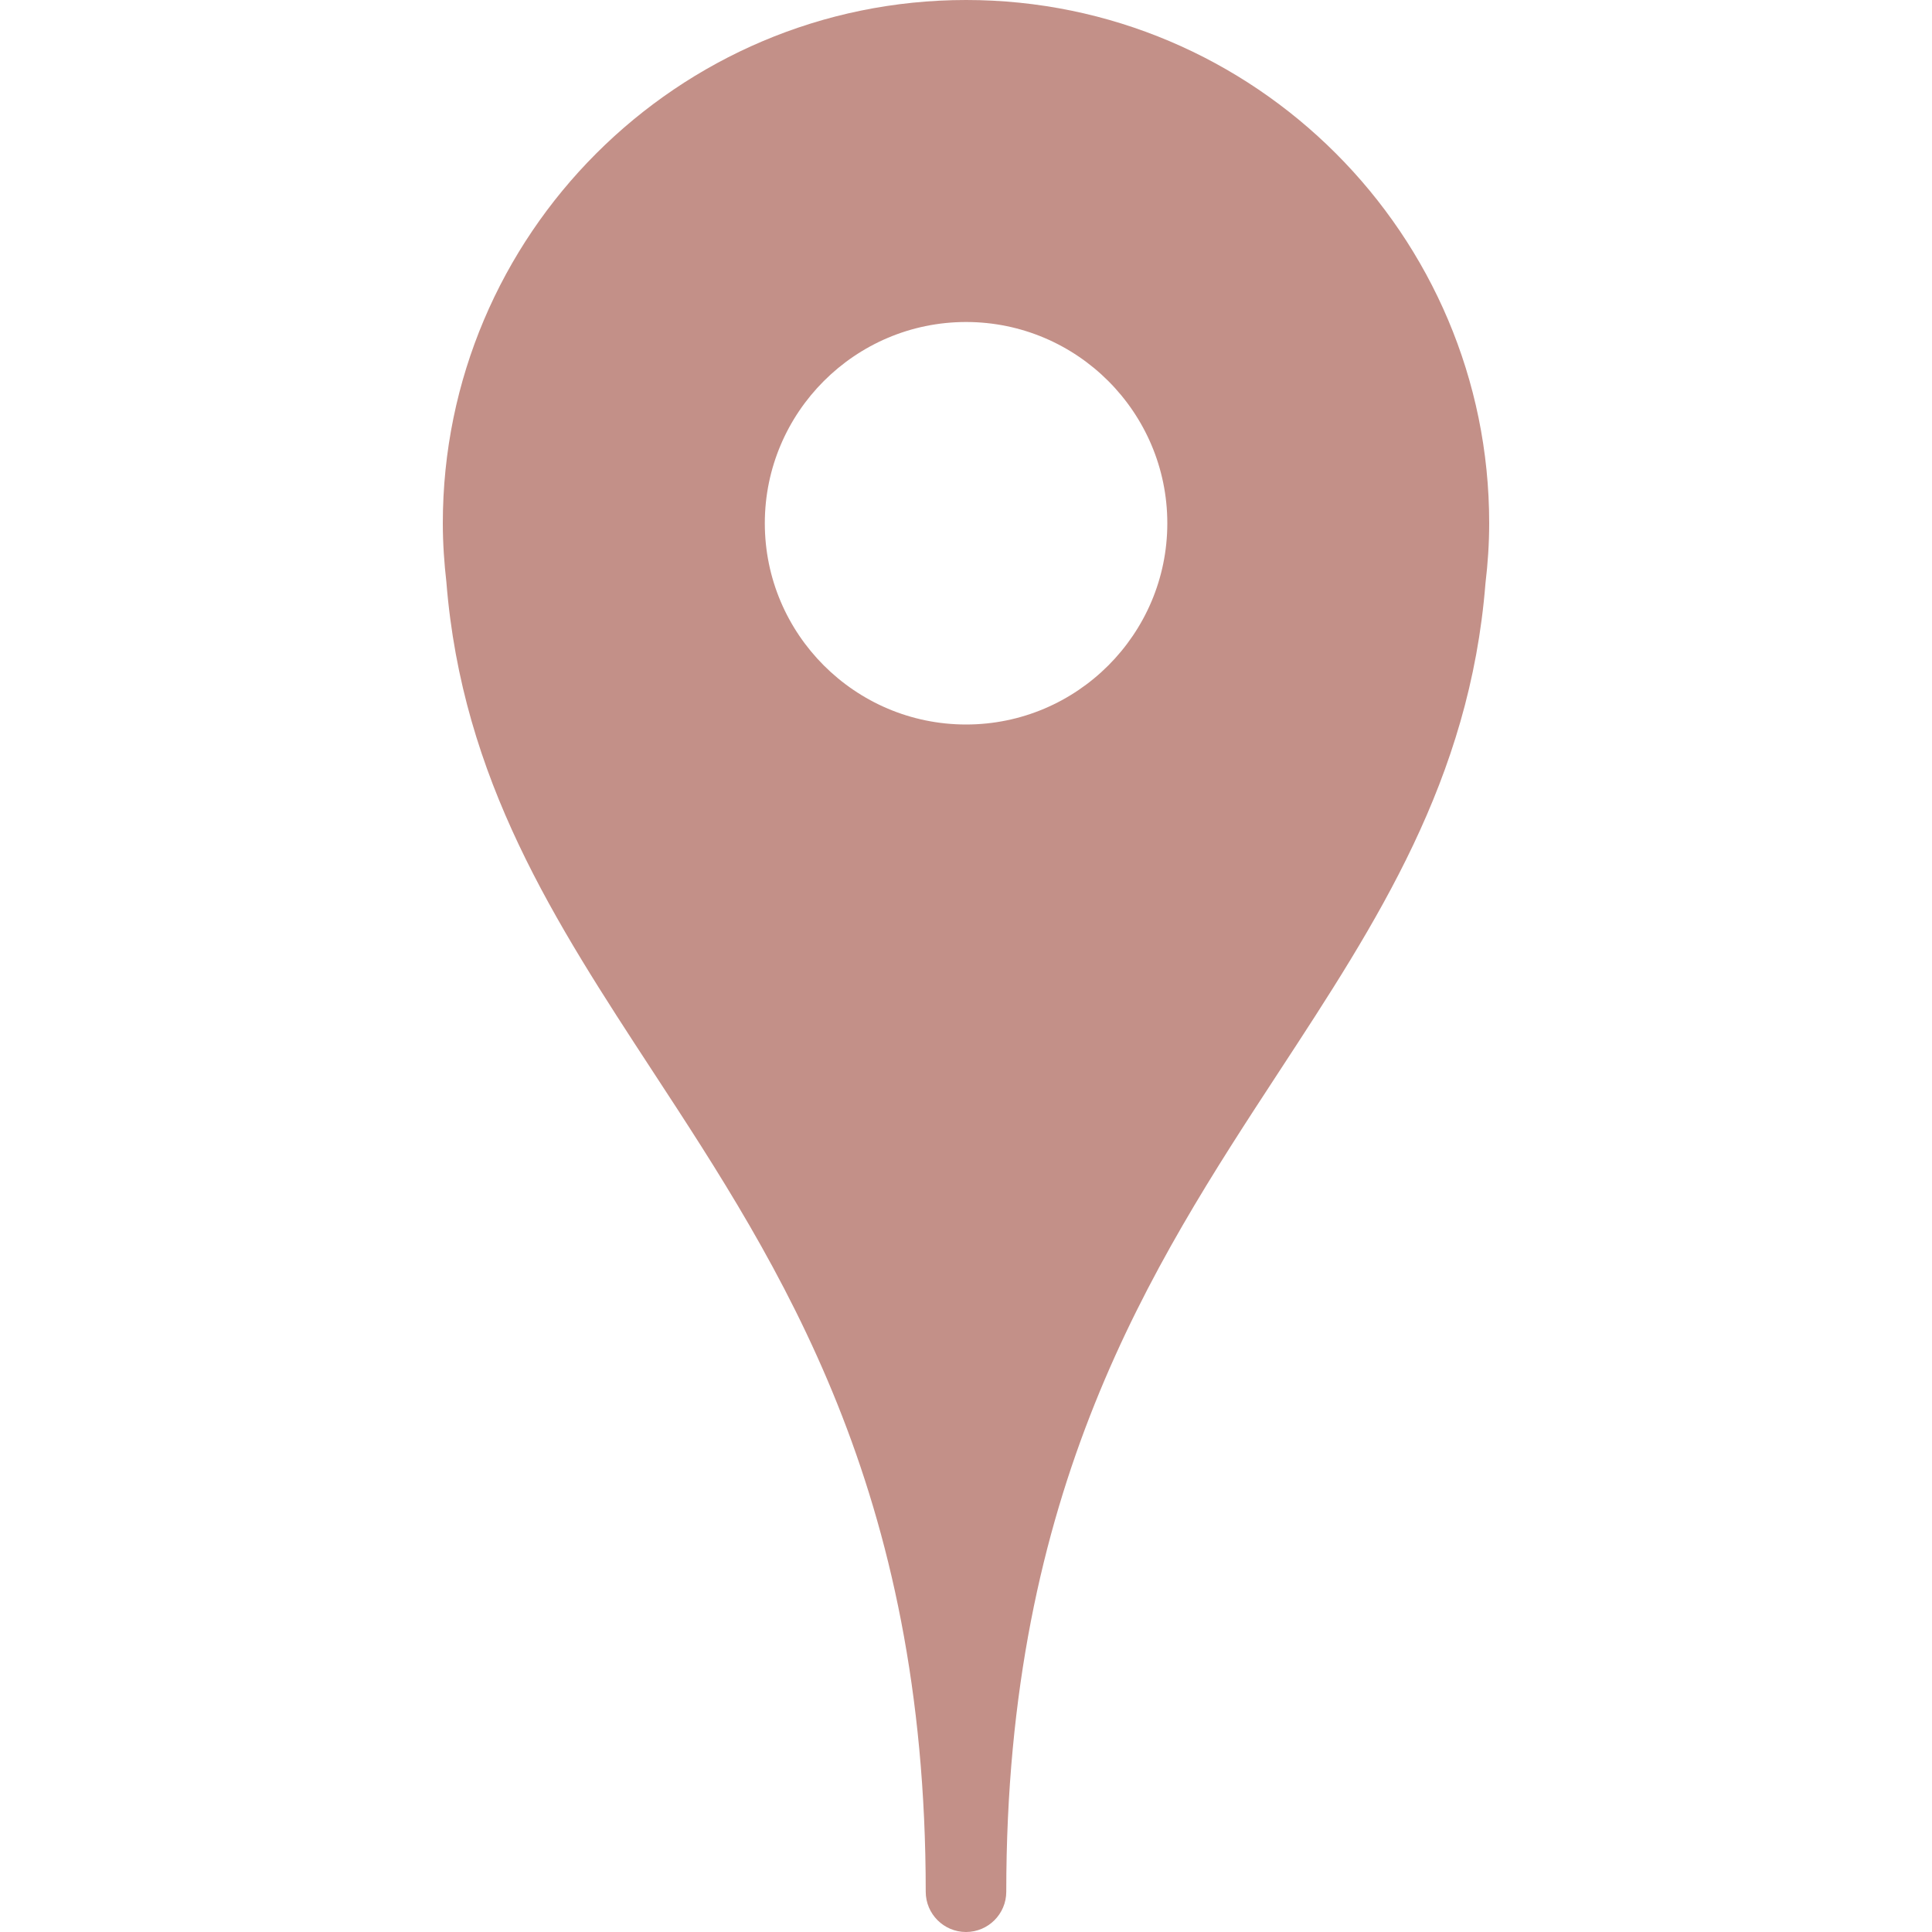<svg width="45" height="45" viewBox="0 0 45 45" fill="none" xmlns="http://www.w3.org/2000/svg">
<path d="M22.502 0C15.782 0 10.314 5.468 10.314 12.188C10.314 12.662 10.348 13.129 10.397 13.556C10.764 18.165 12.924 21.465 15.208 24.96C18.188 29.514 21.562 34.676 21.562 44.062C21.562 44.58 21.983 45 22.5 45C23.017 45 23.438 44.58 23.438 44.062C23.438 34.678 26.812 29.516 29.792 24.96C32.078 21.465 34.236 18.165 34.599 13.59C34.654 13.129 34.686 12.662 34.686 12.186C34.689 5.468 29.222 0 22.502 0ZM22.502 16.875C19.918 16.875 17.814 14.771 17.814 12.188C17.814 9.604 19.918 7.5 22.502 7.5C25.086 7.5 27.189 9.604 27.189 12.188C27.189 14.771 25.086 16.875 22.502 16.875Z" fill="#C39088"/>
</svg>
